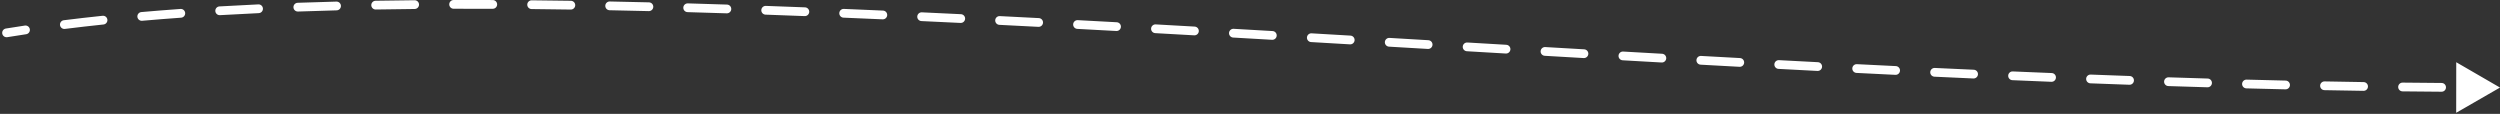 <?xml version="1.0" encoding="UTF-8"?> <svg xmlns="http://www.w3.org/2000/svg" width="571" height="26" viewBox="0 0 571 26" fill="none"><rect x="0" y="0" width="571" height="26" fill="#333333" stroke="none"/><path d="M1.339 6.516C0.794 6.604 0.424 7.118 0.513 7.663C0.602 8.208 1.115 8.578 1.661 8.49L1.339 6.516ZM571 19.998L561.007 14.212L560.993 25.759L571 19.998ZM5.973 7.817C6.519 7.736 6.896 7.227 6.814 6.681C6.732 6.134 6.224 5.758 5.677 5.839L5.973 7.817ZM14.575 4.62C14.027 4.689 13.639 5.189 13.707 5.737C13.776 6.285 14.276 6.674 14.824 6.605L14.575 4.62ZM23.637 5.593C24.187 5.535 24.585 5.043 24.528 4.494C24.47 3.944 23.978 3.546 23.429 3.604L23.637 5.593ZM32.288 2.754C31.737 2.802 31.33 3.287 31.378 3.837C31.426 4.387 31.911 4.794 32.462 4.746L32.288 2.754ZM41.368 4.039C41.919 3.999 42.334 3.52 42.294 2.97C42.255 2.419 41.776 2.004 41.225 2.044L41.368 4.039ZM50.119 1.466C49.567 1.498 49.147 1.971 49.179 2.523C49.211 3.074 49.684 3.495 50.235 3.463L50.119 1.466ZM59.102 3C59.653 2.975 60.08 2.507 60.054 1.955C60.029 1.403 59.561 0.977 59.009 1.002L59.102 3ZM67.987 0.636C67.435 0.655 67.003 1.119 67.023 1.671C67.042 2.223 67.506 2.654 68.058 2.635L67.987 0.636ZM76.895 2.364C77.447 2.349 77.883 1.89 77.869 1.338C77.855 0.786 77.395 0.35 76.843 0.364L76.895 2.364ZM85.784 0.172C85.232 0.181 84.792 0.637 84.802 1.189C84.811 1.741 85.266 2.181 85.819 2.171L85.784 0.172ZM94.716 2.053C95.268 2.047 95.711 1.595 95.706 1.043C95.701 0.491 95.249 0.047 94.697 0.053L94.716 2.053ZM103.606 9.82291e-05C103.054 0.001 102.607 0.45 102.608 1.003C102.61 1.555 103.058 2.001 103.611 2L103.606 9.82291e-05ZM112.543 2.008C113.095 2.01 113.545 1.564 113.547 1.012C113.549 0.459 113.103 0.01 112.551 0.008L112.543 2.008ZM121.437 0.07C120.884 0.064 120.432 0.507 120.427 1.06C120.421 1.612 120.865 2.064 121.417 2.069L121.437 0.07ZM130.368 2.182C130.92 2.19 131.374 1.749 131.383 1.197C131.391 0.645 130.95 0.19 130.398 0.182L130.368 2.182ZM139.268 0.338C138.716 0.327 138.259 0.766 138.248 1.318C138.237 1.87 138.676 2.327 139.228 2.338L139.268 0.338ZM148.186 2.538C148.738 2.551 149.196 2.115 149.21 1.562C149.223 1.01 148.787 0.552 148.234 0.538L148.186 2.538ZM157.096 0.773C156.544 0.758 156.083 1.192 156.068 1.744C156.052 2.296 156.487 2.757 157.039 2.773L157.096 0.773ZM165.988 3.045C166.54 3.062 167.002 2.629 167.019 2.077C167.037 1.525 166.604 1.063 166.052 1.046L165.988 3.045ZM174.918 1.346C174.366 1.327 173.903 1.758 173.883 2.31C173.864 2.862 174.295 3.326 174.847 3.345L174.918 1.346ZM183.792 3.677C184.343 3.699 184.808 3.269 184.829 2.717C184.851 2.165 184.421 1.7 183.869 1.679L183.792 3.677ZM192.735 2.034C192.184 2.012 191.718 2.44 191.695 2.992C191.672 3.544 192.101 4.01 192.653 4.033L192.735 2.034ZM201.593 4.415C202.145 4.439 202.612 4.012 202.636 3.46C202.661 2.908 202.233 2.441 201.681 2.417L201.593 4.415ZM210.548 2.817C209.996 2.792 209.528 3.218 209.503 3.77C209.477 4.322 209.904 4.79 210.455 4.815L210.548 2.817ZM219.385 5.238C219.937 5.265 220.406 4.839 220.432 4.287C220.459 3.736 220.034 3.267 219.482 3.24L219.385 5.238ZM228.356 3.678C227.805 3.65 227.335 4.075 227.307 4.626C227.28 5.178 227.704 5.648 228.256 5.675L228.356 3.678ZM237.175 6.131C237.726 6.159 238.197 5.735 238.225 5.184C238.254 4.632 237.83 4.162 237.278 4.133L237.175 6.131ZM246.162 4.601C245.61 4.571 245.139 4.995 245.11 5.546C245.08 6.098 245.504 6.569 246.055 6.598L246.162 4.601ZM254.963 7.079C255.515 7.109 255.986 6.686 256.016 6.135C256.046 5.583 255.624 5.112 255.072 5.082L254.963 7.079ZM263.964 5.572C263.413 5.542 262.941 5.964 262.91 6.515C262.879 7.067 263.302 7.539 263.853 7.569L263.964 5.572ZM272.752 8.069C273.303 8.101 273.776 7.679 273.807 7.127C273.838 6.576 273.416 6.104 272.865 6.072L272.752 8.069ZM281.765 6.58C281.213 6.548 280.741 6.97 280.709 7.521C280.677 8.072 281.099 8.545 281.65 8.577L281.765 6.58ZM290.542 9.09C291.093 9.122 291.566 8.701 291.598 8.15C291.63 7.598 291.209 7.125 290.658 7.093L290.542 9.09ZM299.563 7.612C299.012 7.58 298.539 8.001 298.507 8.552C298.475 9.104 298.895 9.577 299.447 9.609L299.563 7.612ZM308.333 10.13C308.884 10.162 309.358 9.742 309.39 9.19C309.422 8.639 309.002 8.166 308.45 8.133L308.333 10.13ZM317.36 8.658C316.809 8.626 316.335 9.046 316.303 9.597C316.27 10.149 316.691 10.622 317.242 10.655L317.36 8.658ZM326.126 11.178C326.677 11.211 327.151 10.79 327.183 10.239C327.216 9.688 326.795 9.214 326.244 9.182L326.126 11.178ZM335.149 9.707C334.598 9.674 334.125 10.095 334.092 10.646C334.06 11.197 334.48 11.671 335.032 11.703L335.149 9.707ZM343.921 12.225C344.472 12.258 344.945 11.837 344.978 11.286C345.01 10.734 344.589 10.261 344.038 10.229L343.921 12.225ZM352.937 10.749C352.385 10.716 351.912 11.137 351.88 11.689C351.848 12.24 352.269 12.713 352.821 12.745L352.937 10.749ZM361.717 13.261C362.268 13.293 362.741 12.871 362.773 12.32C362.805 11.769 362.383 11.296 361.832 11.264L361.717 13.261ZM370.728 11.774C370.176 11.743 369.704 12.164 369.672 12.716C369.641 13.267 370.063 13.74 370.614 13.771L370.728 11.774ZM379.514 14.275C380.065 14.306 380.537 13.884 380.568 13.333C380.599 12.781 380.177 12.309 379.626 12.278L379.514 14.275ZM388.522 12.774C387.97 12.744 387.498 13.166 387.468 13.717C387.437 14.269 387.86 14.741 388.411 14.771L388.522 12.774ZM397.311 15.258C397.862 15.288 398.334 14.865 398.363 14.314C398.393 13.762 397.971 13.291 397.419 13.261L397.311 15.258ZM406.318 13.738C405.766 13.709 405.296 14.132 405.266 14.684C405.237 15.235 405.661 15.706 406.212 15.735L406.318 13.738ZM415.109 16.201C415.66 16.229 416.131 15.805 416.159 15.254C416.188 14.702 415.763 14.232 415.212 14.204L415.109 16.201ZM424.116 14.656C423.564 14.629 423.095 15.054 423.067 15.605C423.039 16.157 423.464 16.626 424.016 16.654L424.116 14.656ZM432.914 17.093C433.465 17.119 433.934 16.694 433.961 16.142C433.987 15.591 433.562 15.122 433.01 15.095L432.914 17.093ZM441.915 15.519C441.363 15.493 440.895 15.919 440.869 16.471C440.843 17.023 441.27 17.491 441.821 17.517L441.915 15.519ZM450.723 17.924C451.275 17.948 451.742 17.521 451.767 16.969C451.792 16.418 451.364 15.95 450.813 15.926L450.723 17.924ZM459.714 16.315C459.162 16.291 458.696 16.719 458.672 17.271C458.649 17.823 459.077 18.289 459.629 18.313L459.714 16.315ZM468.538 18.683C469.09 18.705 469.555 18.276 469.577 17.724C469.599 17.172 469.17 16.706 468.618 16.684L468.538 18.683ZM477.513 17.032C476.962 17.011 476.497 17.442 476.476 17.994C476.455 18.546 476.886 19.01 477.438 19.031L477.513 17.032ZM486.356 19.358C486.908 19.377 487.371 18.945 487.39 18.393C487.41 17.841 486.978 17.378 486.426 17.359L486.356 19.358ZM495.312 17.66C494.76 17.642 494.298 18.075 494.28 18.627C494.262 19.179 494.695 19.641 495.247 19.659L495.312 17.66ZM504.177 19.936C504.729 19.952 505.19 19.518 505.206 18.966C505.223 18.414 504.788 17.953 504.236 17.937L504.177 19.936ZM513.121 18.185C512.569 18.171 512.11 18.606 512.095 19.159C512.081 19.711 512.517 20.17 513.069 20.184L513.121 18.185ZM522.001 20.405C522.553 20.417 523.011 19.98 523.024 19.428C523.037 18.876 522.599 18.418 522.047 18.405L522.001 20.405ZM530.938 18.593C530.386 18.582 529.929 19.021 529.919 19.574C529.908 20.126 530.347 20.582 530.899 20.593L530.938 18.593ZM539.828 20.748C540.38 20.757 540.835 20.316 540.843 19.764C540.852 19.212 540.411 18.757 539.859 18.748L539.828 20.748ZM548.756 18.868C548.203 18.862 547.75 19.304 547.744 19.857C547.738 20.409 548.181 20.862 548.733 20.868L548.756 18.868ZM557.656 20.95C558.208 20.954 558.659 20.51 558.663 19.957C558.667 19.405 558.222 18.954 557.67 18.95L557.656 20.95ZM566.573 18.992C566.021 18.991 565.572 19.438 565.571 19.99C565.569 20.542 566.016 20.991 566.568 20.992L566.573 18.992ZM1.661 8.49C3.081 8.259 4.519 8.035 5.973 7.817L5.677 5.839C4.215 6.058 2.769 6.283 1.339 6.516L1.661 8.49ZM14.824 6.605C17.704 6.244 20.643 5.907 23.637 5.593L23.429 3.604C20.422 3.919 17.47 4.258 14.575 4.62L14.824 6.605ZM32.462 4.746C35.383 4.491 38.352 4.255 41.368 4.039L41.225 2.044C38.199 2.261 35.22 2.498 32.288 2.754L32.462 4.746ZM50.235 3.463C53.151 3.293 56.107 3.139 59.102 3L59.009 1.002C56.007 1.141 53.043 1.296 50.119 1.466L50.235 3.463ZM68.058 2.635C70.97 2.531 73.917 2.441 76.895 2.364L76.843 0.364C73.859 0.442 70.906 0.532 67.987 0.636L68.058 2.635ZM85.819 2.171C88.755 2.12 91.722 2.081 94.716 2.053L94.697 0.053C91.698 0.081 88.726 0.121 85.784 0.172L85.819 2.171ZM103.611 2C106.563 1.993 109.541 1.996 112.543 2.008L112.551 0.008C109.545 -0.004 106.563 -0.007 103.606 9.82291e-05L103.611 2ZM121.417 2.069C124.379 2.099 127.362 2.136 130.368 2.182L130.398 0.182C127.389 0.136 124.402 0.099 121.437 0.07L121.417 2.069ZM139.228 2.338C142.194 2.397 145.181 2.464 148.186 2.538L148.234 0.538C145.227 0.465 142.238 0.398 139.268 0.338L139.228 2.338ZM157.039 2.773C160.005 2.857 162.988 2.948 165.988 3.045L166.052 1.046C163.05 0.949 160.064 0.858 157.096 0.773L157.039 2.773ZM174.847 3.345C177.814 3.451 180.795 3.562 183.792 3.677L183.869 1.679C180.871 1.563 177.887 1.452 174.918 1.346L174.847 3.345ZM192.653 4.033C195.62 4.156 198.6 4.283 201.593 4.415L201.681 2.417C198.687 2.285 195.704 2.157 192.735 2.034L192.653 4.033ZM210.455 4.815C213.421 4.952 216.397 5.093 219.385 5.238L219.482 3.24C216.493 3.096 213.515 2.955 210.548 2.817L210.455 4.815ZM228.256 5.675C231.219 5.824 234.192 5.976 237.175 6.131L237.278 4.133C234.295 3.979 231.32 3.827 228.356 3.678L228.256 5.675ZM246.055 6.598C249.016 6.756 251.985 6.916 254.963 7.079L255.072 5.082C252.094 4.919 249.123 4.759 246.162 4.601L246.055 6.598ZM263.853 7.569C266.812 7.734 269.778 7.901 272.752 8.069L272.865 6.072C269.891 5.904 266.924 5.737 263.964 5.572L263.853 7.569ZM281.65 8.577C284.608 8.747 287.572 8.918 290.542 9.09L290.658 7.093C287.687 6.921 284.723 6.75 281.765 6.58L281.65 8.577ZM299.447 9.609C302.404 9.782 305.366 9.956 308.333 10.13L308.45 8.133C305.483 7.959 302.521 7.785 299.563 7.612L299.447 9.609ZM317.242 10.655C320.2 10.829 323.161 11.004 326.126 11.178L326.244 9.182C323.279 9.007 320.317 8.832 317.36 8.658L317.242 10.655ZM335.032 11.703C337.992 11.877 340.955 12.052 343.921 12.225L344.038 10.229C341.072 10.055 338.109 9.881 335.149 9.707L335.032 11.703ZM352.821 12.745C355.784 12.918 358.75 13.09 361.717 13.261L361.832 11.264C358.865 11.093 355.9 10.921 352.937 10.749L352.821 12.745ZM370.614 13.771C373.579 13.94 376.546 14.108 379.514 14.275L379.626 12.278C376.659 12.111 373.693 11.943 370.728 11.774L370.614 13.771ZM388.411 14.771C391.378 14.935 394.344 15.098 397.311 15.258L397.419 13.261C394.453 13.101 391.487 12.938 388.522 12.774L388.411 14.771ZM406.212 15.735C409.179 15.893 412.144 16.048 415.109 16.201L415.212 14.204C412.248 14.05 409.283 13.895 406.318 13.738L406.212 15.735ZM424.016 16.654C426.983 16.803 429.95 16.949 432.914 17.093L433.01 15.095C430.048 14.951 427.083 14.805 424.116 14.656L424.016 16.654ZM441.821 17.517C444.792 17.655 447.759 17.791 450.723 17.924L450.813 15.926C447.85 15.793 444.884 15.658 441.915 15.519L441.821 17.517ZM459.629 18.313C462.602 18.439 465.572 18.563 468.538 18.683L468.618 16.684C465.654 16.564 462.686 16.441 459.714 16.315L459.629 18.313ZM477.438 19.031C480.415 19.144 483.388 19.253 486.356 19.358L486.426 17.359C483.461 17.254 480.489 17.145 477.513 17.032L477.438 19.031ZM495.247 19.659C498.23 19.756 501.207 19.848 504.177 19.936L504.236 17.937C501.268 17.849 498.293 17.757 495.312 17.66L495.247 19.659ZM513.069 20.184C516.053 20.263 519.031 20.337 522.001 20.405L522.047 18.405C519.079 18.337 516.104 18.264 513.121 18.185L513.069 20.184ZM530.899 20.593C533.884 20.651 536.86 20.702 539.828 20.748L539.859 18.748C536.894 18.703 533.92 18.651 530.938 18.593L530.899 20.593ZM548.733 20.868C551.717 20.902 554.692 20.93 557.656 20.95L557.67 18.95C554.709 18.93 551.737 18.902 548.756 18.868L548.733 20.868Z" fill="white"></path></svg> 